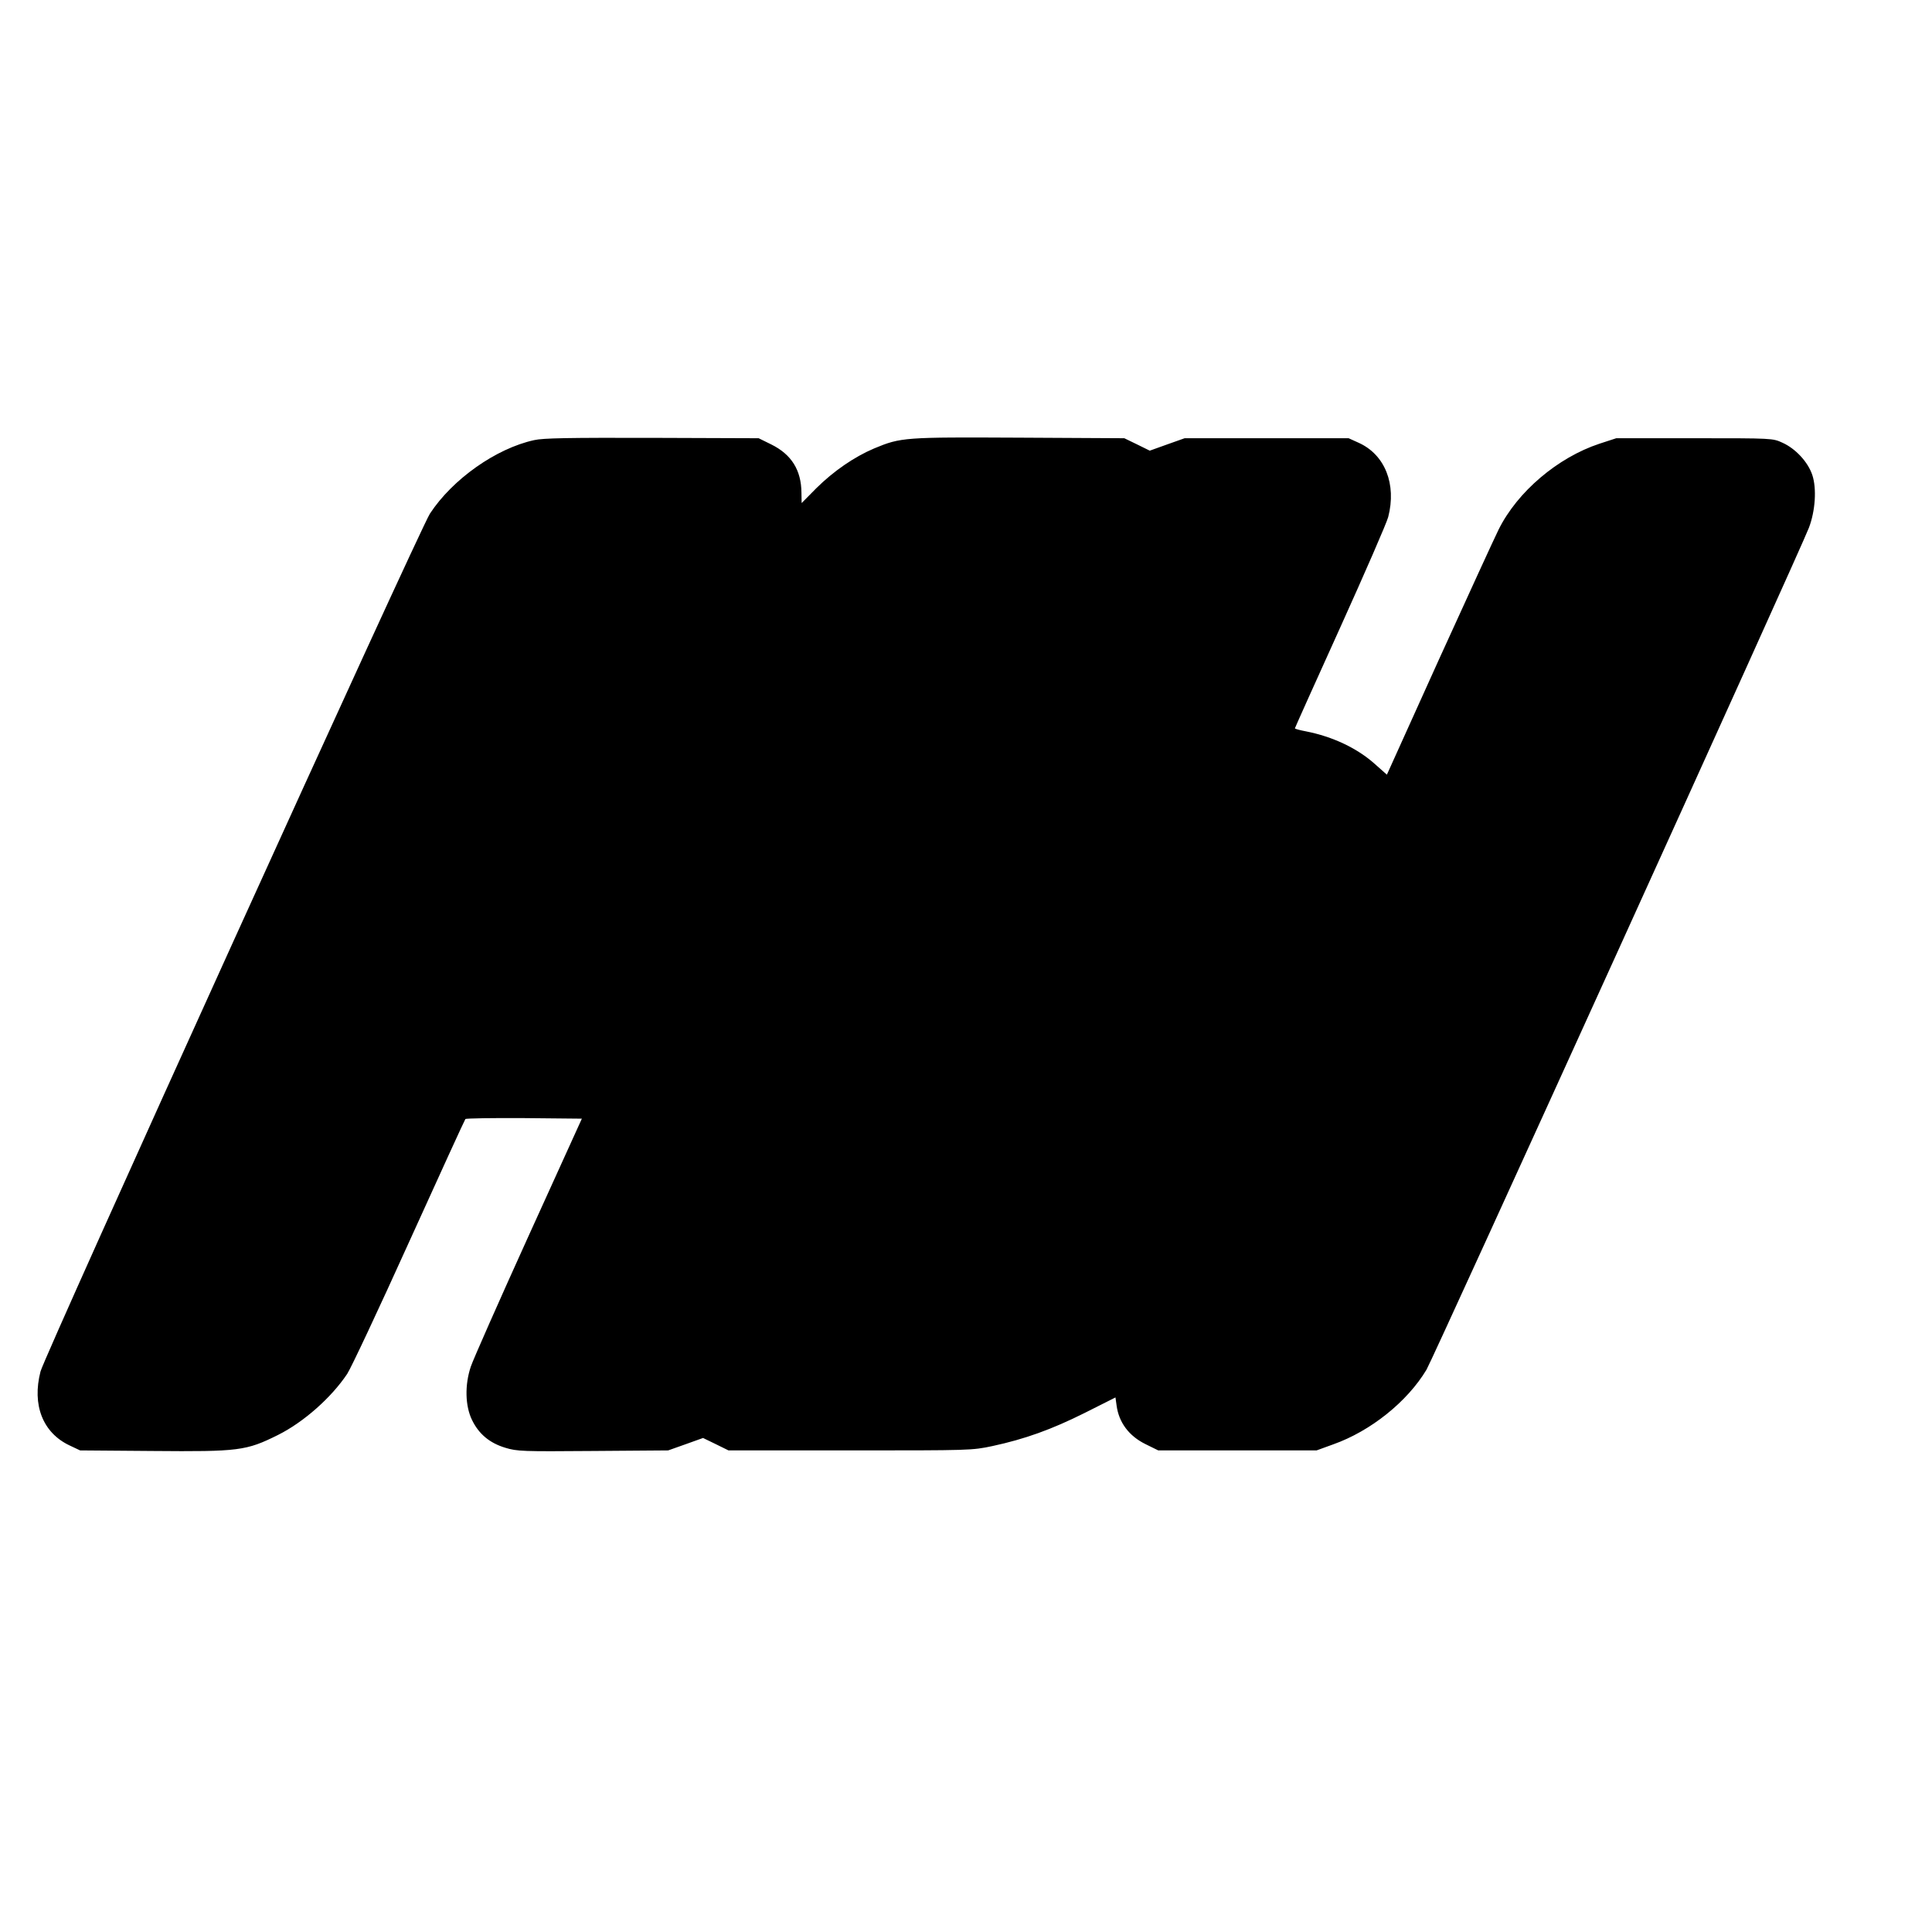 <?xml version="1.0" encoding="UTF-8" standalone="yes"?>
<svg version="1.0" xmlns="http://www.w3.org/2000/svg" width="100mm" height="100mm" viewBox="0 0 1025 683" preserveAspectRatio="xMidYMid meet">
  <g transform="translate(0,683) scale(0.1,-0.1)" fill="#000000" stroke="none">
    <path d="M2834 6205 c-202 -44 -433 -207 -553 -390 -55 -84 -2043 -4463 -2066
-4551 -46 -178 12 -326 155 -393 l55 -26 385 -3 c459 -4 496 1 665 85 136 68
283 198 367 324 20 30 168 345 328 699 161 355 295 648 299 653 4 4 145 6 313
5 l305 -3 -284 -625 c-156 -344 -293 -654 -305 -690 -33 -98 -30 -209 6 -283
36 -75 94 -123 177 -148 63 -19 89 -20 465 -17 l399 3 93 33 92 33 68 -33 67
-33 645 0 c639 0 646 0 755 23 172 37 314 88 490 176 l163 82 6 -43 c12 -90
66 -162 154 -205 l67 -33 420 0 420 0 88 32 c198 70 393 226 495 396 34 56
1984 4348 2029 4467 34 89 42 208 18 280 -23 69 -89 140 -158 171 -52 24 -52
24 -467 24 l-415 0 -89 -29 c-221 -73 -435 -254 -535 -455 -21 -42 -163 -352
-316 -688 l-277 -613 -62 55 c-94 85 -225 147 -368 175 -32 6 -58 13 -58 16 0
2 108 243 240 534 132 292 247 556 255 587 45 174 -17 331 -157 394 l-53 24
-435 0 -435 0 -93 -33 -92 -33 -67 33 -68 33 -556 3 c-612 3 -629 2 -771 -57
-106 -45 -215 -120 -307 -211 l-78 -79 -1 55 c-1 120 -53 203 -160 256 l-67
33 -565 2 c-443 1 -578 -1 -626 -12z"/>
  </g>
</svg>